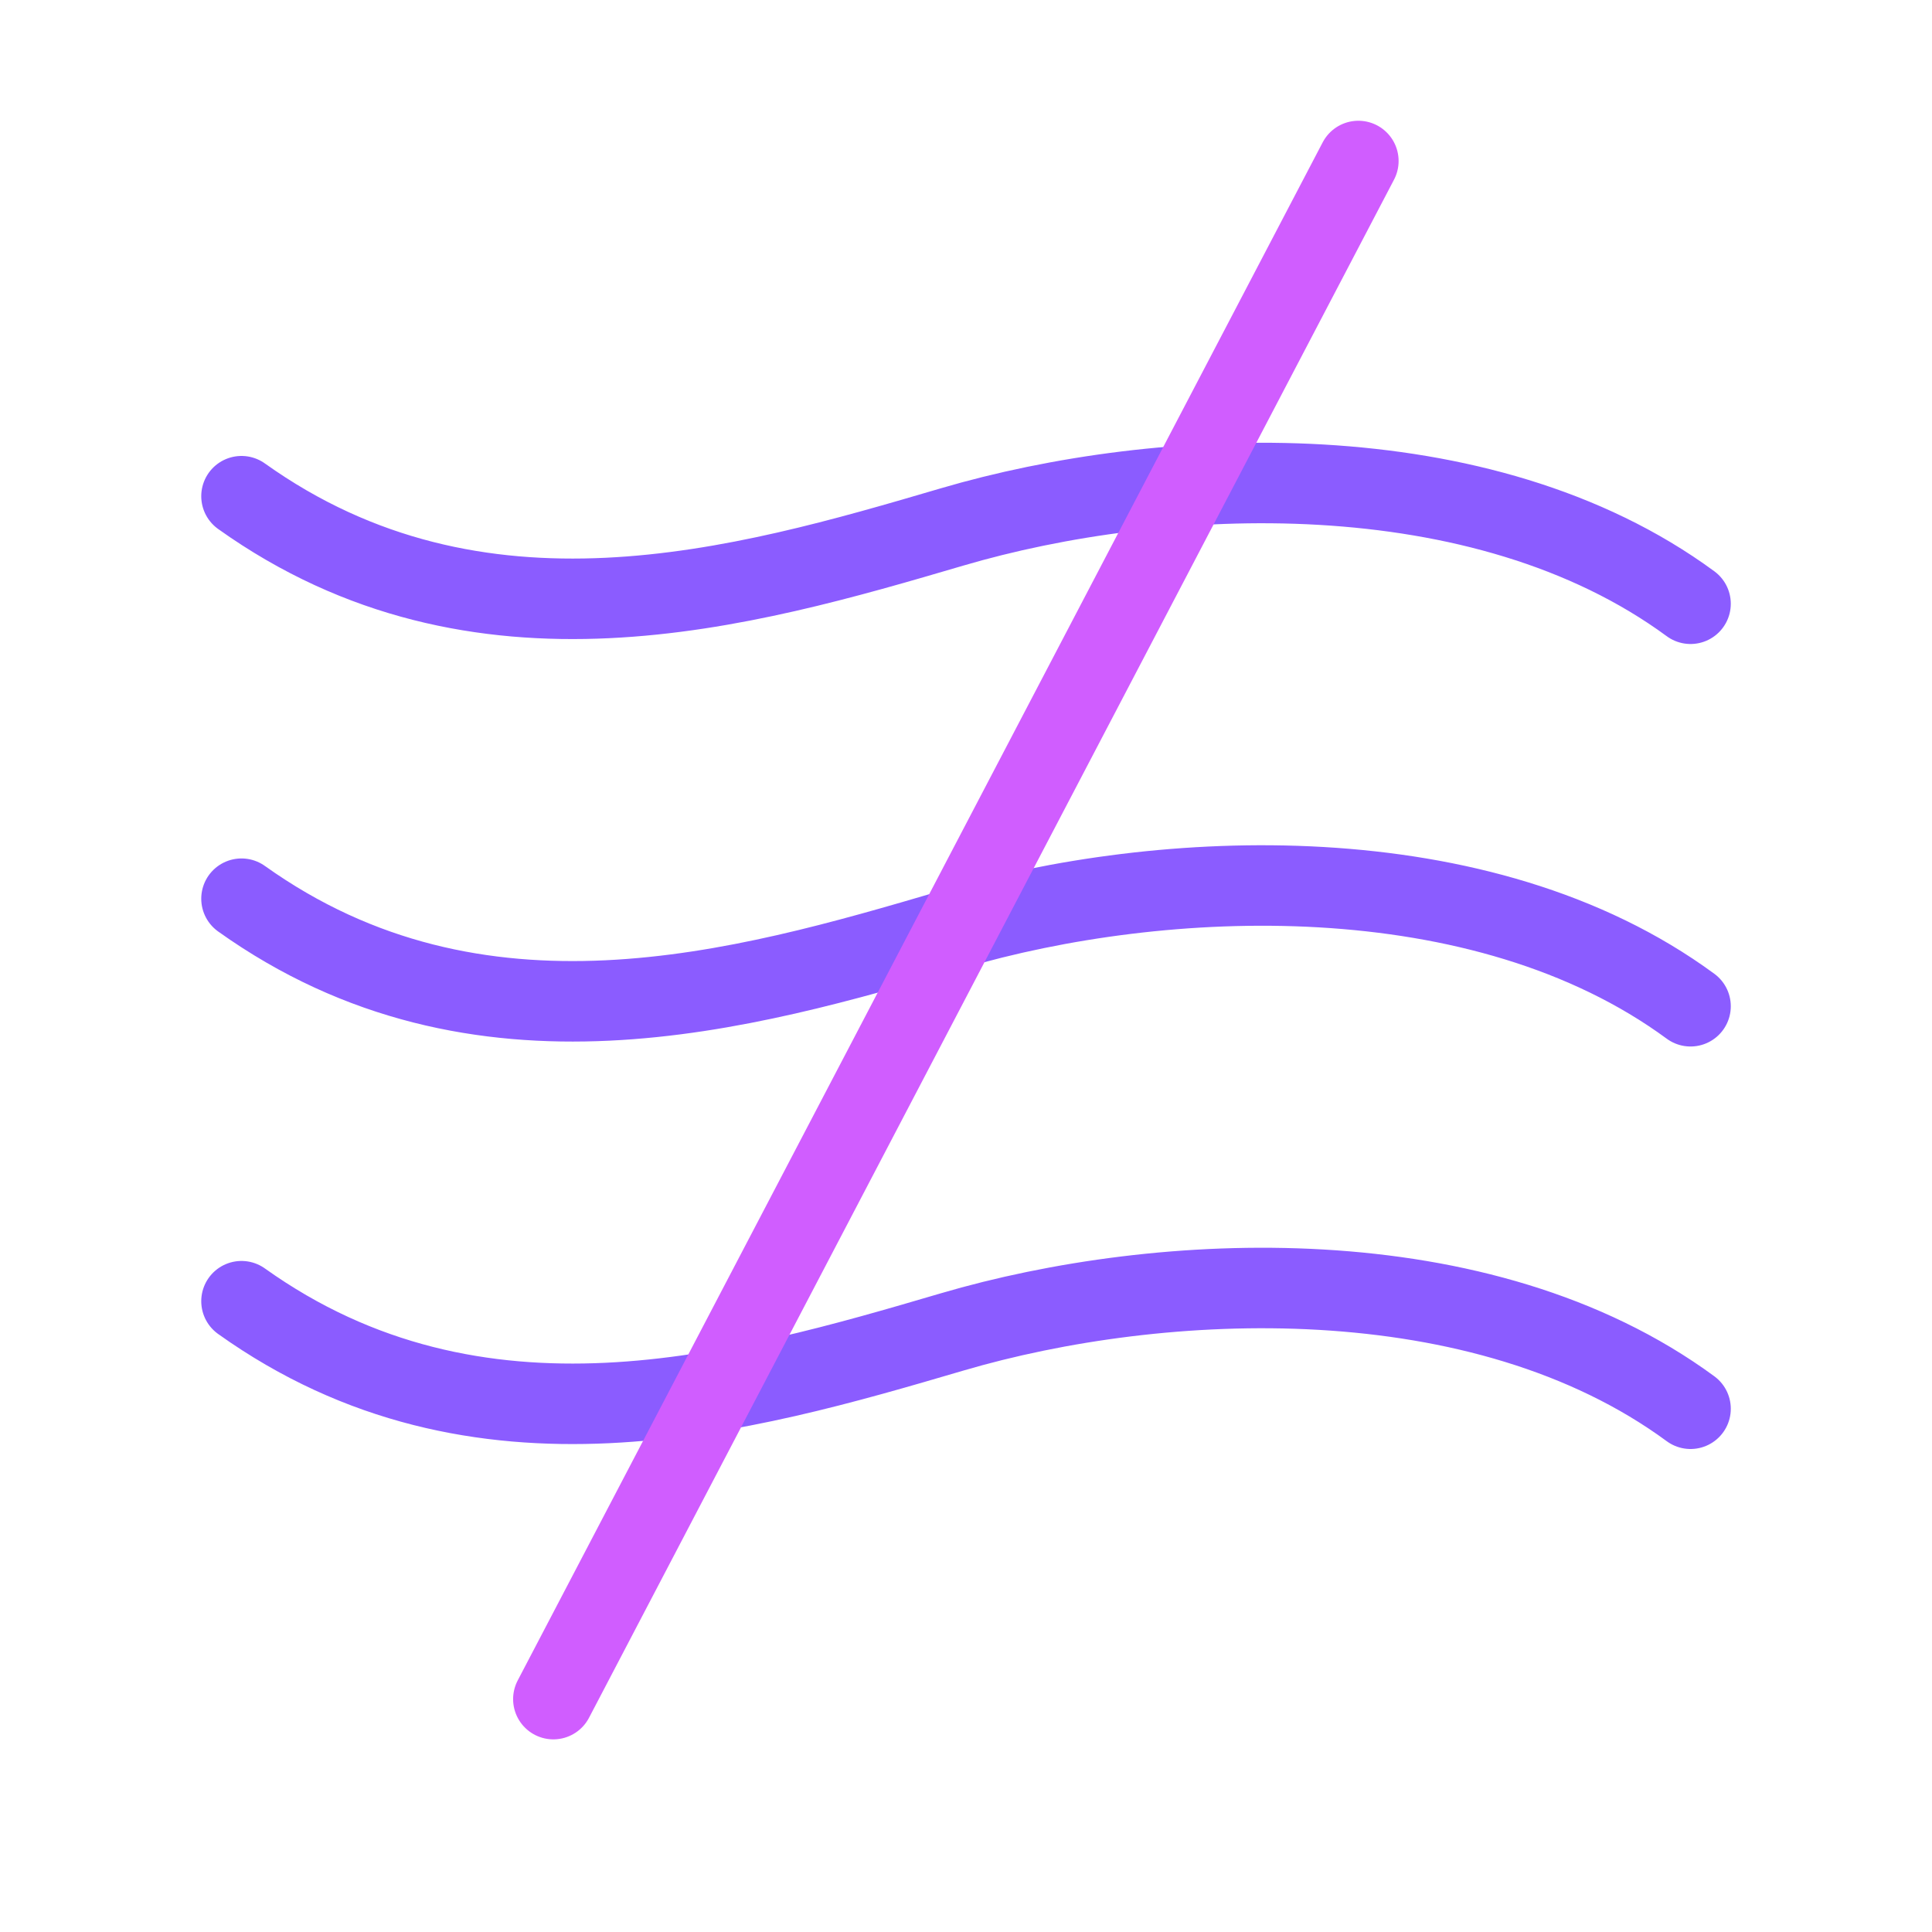 <svg width="48" height="48" viewBox="0 0 48 48" fill="none" xmlns="http://www.w3.org/2000/svg">
<path d="M6 12.328C11.885 16.527 18.462 14.618 23.654 13.092C28.847 11.565 36.808 11.183 42.001 15" stroke="#8B5CFF" stroke-width="2" stroke-linecap="round"/>
<path d="M6 22.328C11.885 26.527 18.462 24.618 23.654 23.092C28.847 21.565 36.808 21.183 42.001 25" stroke="#8B5CFF" stroke-width="2" stroke-linecap="round"/>
<path d="M6 32.328C11.885 36.527 18.462 34.618 23.654 33.092C28.847 31.565 36.808 31.183 42.001 35" stroke="#8B5CFF" stroke-width="2" stroke-linecap="round"/>
<path d="M33.748 4L13.748 42.214" stroke="#D05DFF" stroke-width="2" stroke-linecap="round"/>
</svg>
